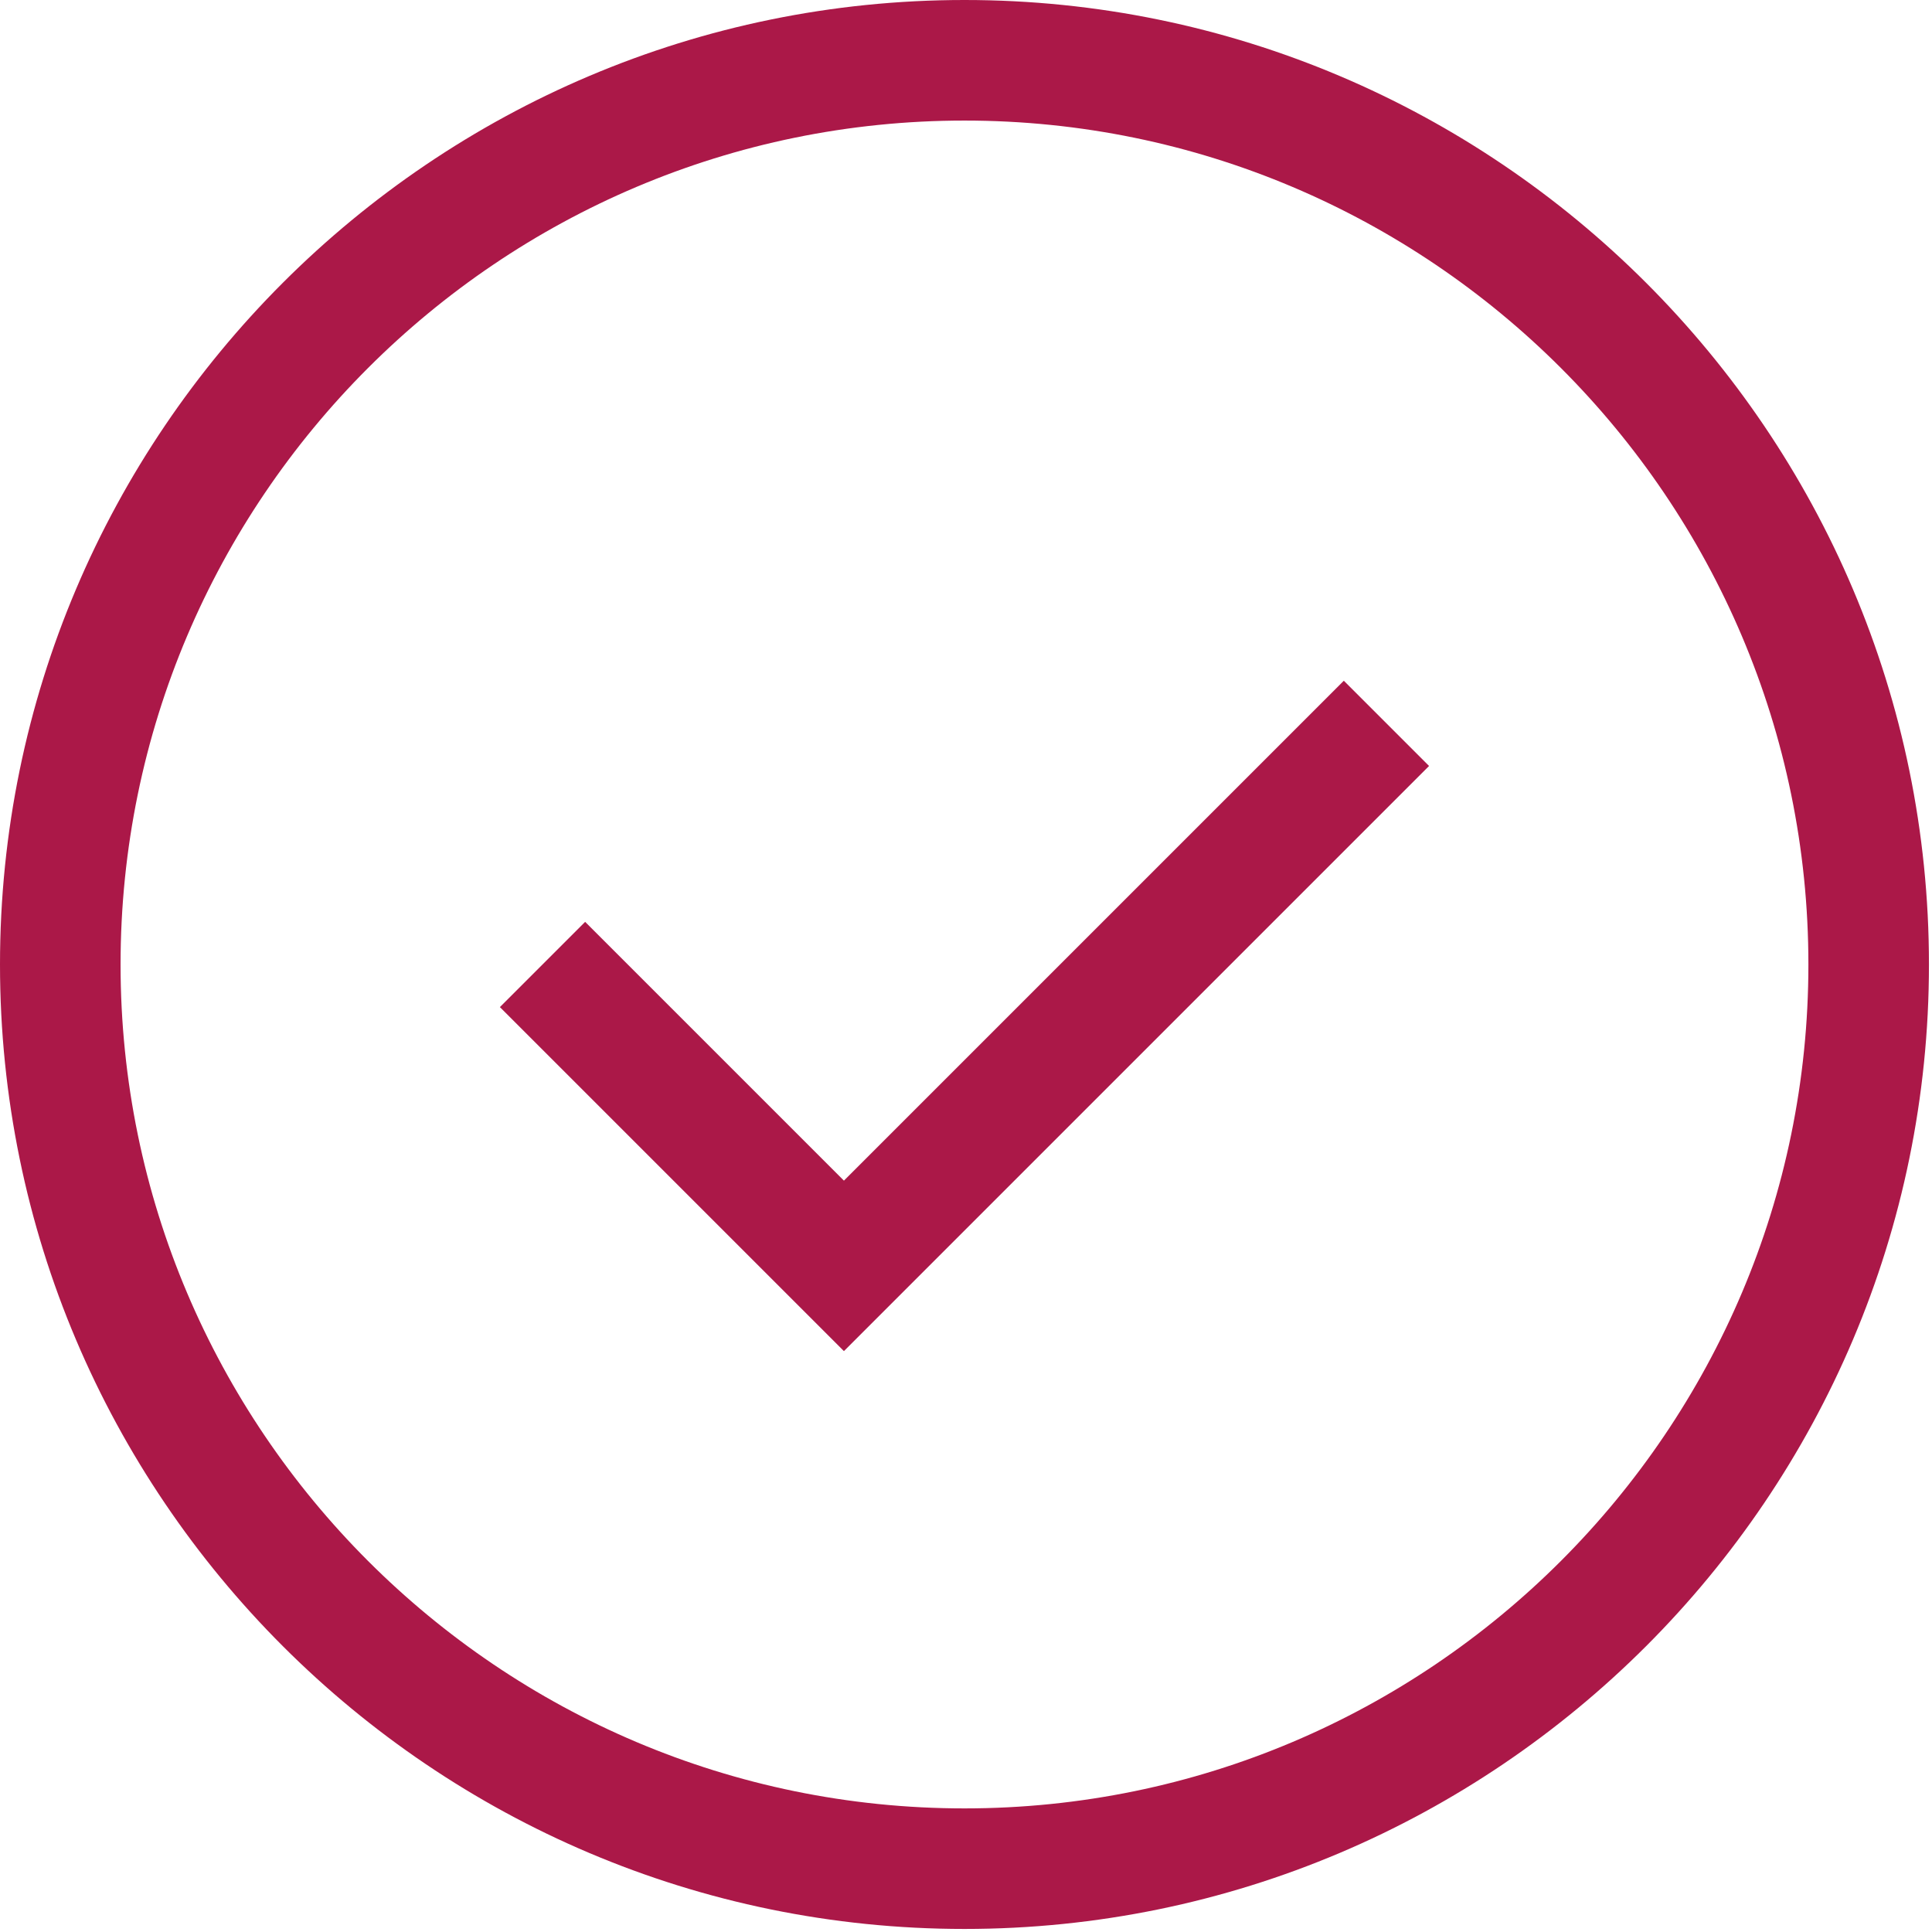 <?xml version="1.0" encoding="UTF-8"?> <svg xmlns="http://www.w3.org/2000/svg" width="168" height="168" viewBox="0 0 168 168" fill="none"> <path d="M83.868 0C37.624 0 0 37.624 0 83.868C0 130.111 37.624 167.735 83.868 167.735C130.111 167.735 167.735 130.111 167.735 83.868C167.735 37.624 130.111 0 83.868 0ZM83.868 157.252C43.403 157.252 10.484 124.332 10.484 83.868C10.484 43.403 43.403 10.484 83.868 10.484C124.332 10.484 157.252 43.403 157.252 83.868C157.252 124.332 124.332 157.252 83.868 157.252Z" fill="#AB1848"></path> <path d="M73.384 102.664L50.881 80.162L43.469 87.574L73.384 117.488L124.266 66.606L116.854 59.194L73.384 102.664Z" fill="#AB1848"></path> </svg> 